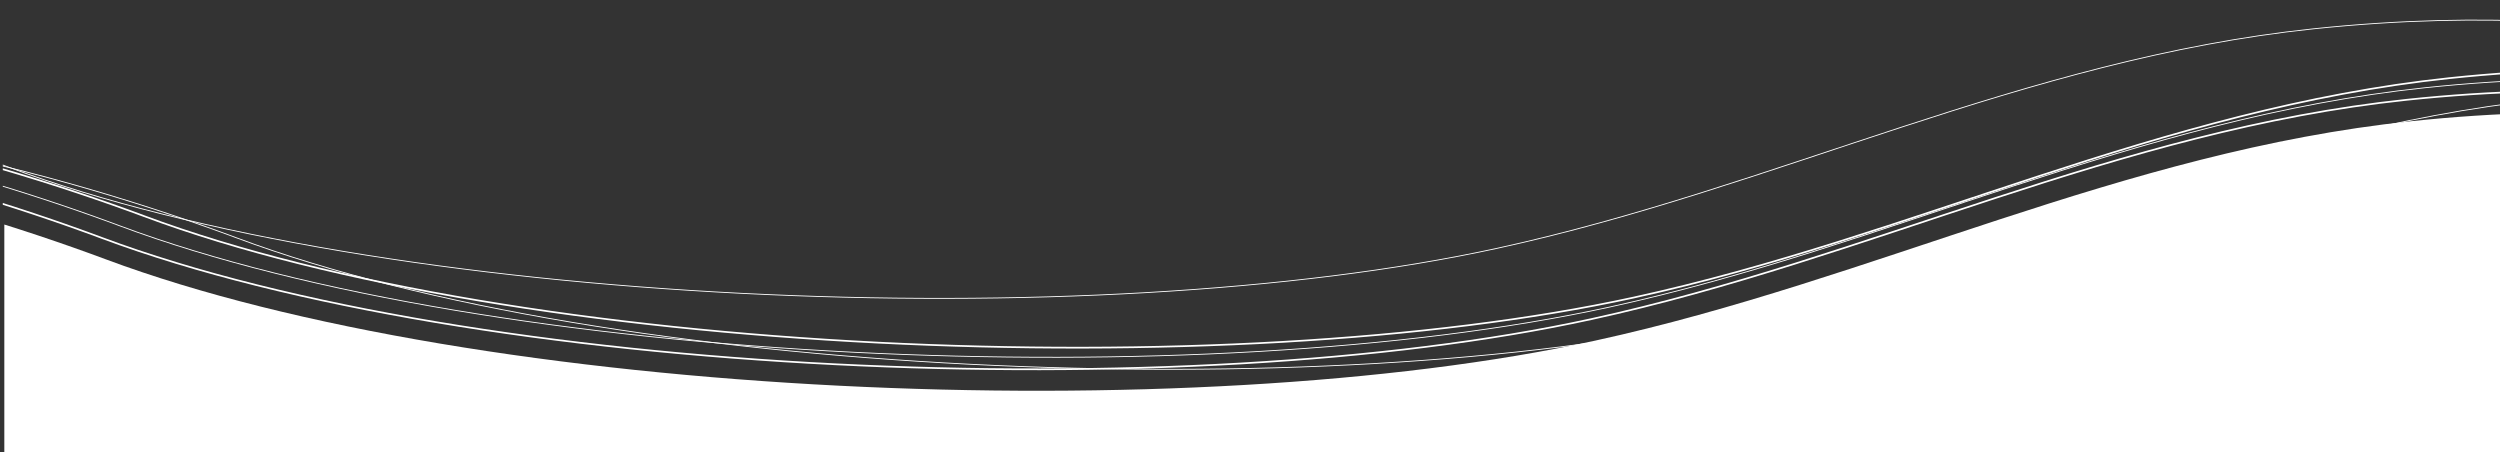 <?xml version="1.0" encoding="UTF-8"?>
<svg id="Calque_3" xmlns="http://www.w3.org/2000/svg" xmlns:xlink="http://www.w3.org/1999/xlink"
	viewBox="0 0 1440.55 260.51">
	<rect x="0" y="0" width="1440.55" height="260.51" fill="#333333" stroke="none"/>
	<defs>
		<style>
			.cls-1{fill:white;}.cls-2,.cls-3{stroke:white;stroke-miterlimit:10;}.cls-2,.cls-3,.cls-4{fill:none;}.cls-5{clip-path:url(#clippath-1);}.cls-3{stroke-width:.5px;}.cls-6{clip-path:url(#clippath-3);}</style>
		<clipPath id="clippath-1">
			<rect class="cls-4" x="1.61" y="-12.26" width="1440.28" height="244.12" />
		</clipPath>
		<clipPath id="clippath-3">
			<rect class="cls-4" x="2.49" y="-81.54" width="1438.06" height="492.74" />
		</clipPath>
	</defs>
	<g class="cls-5">
		<path class="cls-2"
			d="m1795.59,123.54c-79.01-37.58-208.19-87.19-408.82-66.04-166.36,17.54-309.47,91.41-469.98,126.42-234.18,51.08-642.03,33.78-858.21-46.86C-35.81,101.86-213.59,50.84-333.82,80.38c-96.6,23.73-36.74,106.96-43.67,177.81-19.93,203.88,85.61,412.23,285.08,562.74,199.47,150.51,490.08,241.1,784.94,244.67,226.87,2.75,450.55-43.81,654.36-112.92,175.05-59.35,344.41-140.17,437.4-258.85,92.99-118.68,296.1-272.17,127.67-460.2" />
		<path class="cls-2"
			d="m1820.19,111.07c-79.01-37.58-208.19-87.19-408.82-66.04-166.36,17.54-309.47,91.41-469.98,126.42-234.18,51.08-642.03,33.78-858.21-46.86C-11.21,89.39-188.99,38.37-309.22,67.9c-96.6,23.73-36.74,106.96-43.67,177.81-19.93,203.88,85.61,412.23,285.08,562.74,199.47,150.51,490.08,241.1,784.94,244.67,226.87,2.75,450.55-43.81,654.36-112.92,175.05-59.35,344.41-140.17,437.4-258.85,92.99-118.68,296.1-272.17,127.67-460.2" />
		<path class="cls-3"
			d="m1806.03,116.61c-79.01-37.58-208.19-87.19-408.82-66.04-166.36,17.54-309.47,91.41-469.98,126.42-234.18,51.08-642.03,33.78-858.21-46.86C-25.37,94.93-203.16,43.91-323.38,73.44c-96.6,23.73-36.74,106.96-43.67,177.81-19.93,203.88,85.61,412.23,285.08,562.74,199.47,150.51,490.08,241.1,784.94,244.67,226.87,2.75,450.55-43.81,654.36-112.92,175.05-59.35,344.41-140.17,437.4-258.85,92.99-118.68,296.1-272.17,127.67-460.2" />
		<path class="cls-3"
			d="m1873.34,123.54c-79.01-37.58-208.19-87.19-408.82-66.04-166.36,17.54-309.47,91.41-469.98,126.42-234.18,51.08-642.03,33.78-858.21-46.86C41.94,101.86-135.84,50.84-256.07,80.38c-96.6,23.73-36.74,106.96-43.67,177.81-19.93,203.88,85.61,412.23,285.08,562.74,199.47,150.51,490.08,241.1,784.94,244.67,226.87,2.75,450.55-43.81,654.36-112.92,175.05-59.35,344.41-140.17,437.4-258.85,92.99-118.68,296.1-272.17,127.67-460.2" />
		<path class="cls-3"
			d="m1741.64,82.67c-79.01-37.58-208.19-87.19-408.82-66.04-166.36,17.54-309.47,91.41-469.98,126.42C628.66,194.13,220.81,176.83,4.63,96.2-89.76,60.99-267.54,9.97-387.77,39.51c-96.6,23.73-36.74,106.96-43.67,177.81-19.93,203.88,85.61,412.23,285.08,562.74,199.47,150.51,490.08,241.1,784.94,244.67,226.87,2.75,450.55-43.81,654.36-112.92,175.05-59.35,344.41-140.17,437.4-258.85,92.99-118.68,296.1-272.17,127.67-460.2" />
	</g>
	<g class="cls-6">
		<path class="cls-1"
			d="m1797.96,135.9c-79.01-37.58-208.19-87.19-408.82-66.04-166.36,17.54-309.47,91.41-469.98,126.42-234.18,51.08-642.03,33.78-858.21-46.86C-33.44,114.22-211.22,63.21-331.45,92.74c-96.6,23.73-36.74,106.96-43.67,177.81-19.93,203.88,85.61,412.23,285.08,562.74,199.47,150.51,490.08,241.1,784.94,244.67,226.87,2.75,450.55-43.81,654.36-112.92,175.05-59.35,344.41-140.17,437.4-258.85,92.99-118.68,296.1-272.17,127.67-460.2" />
	</g>
</svg>
